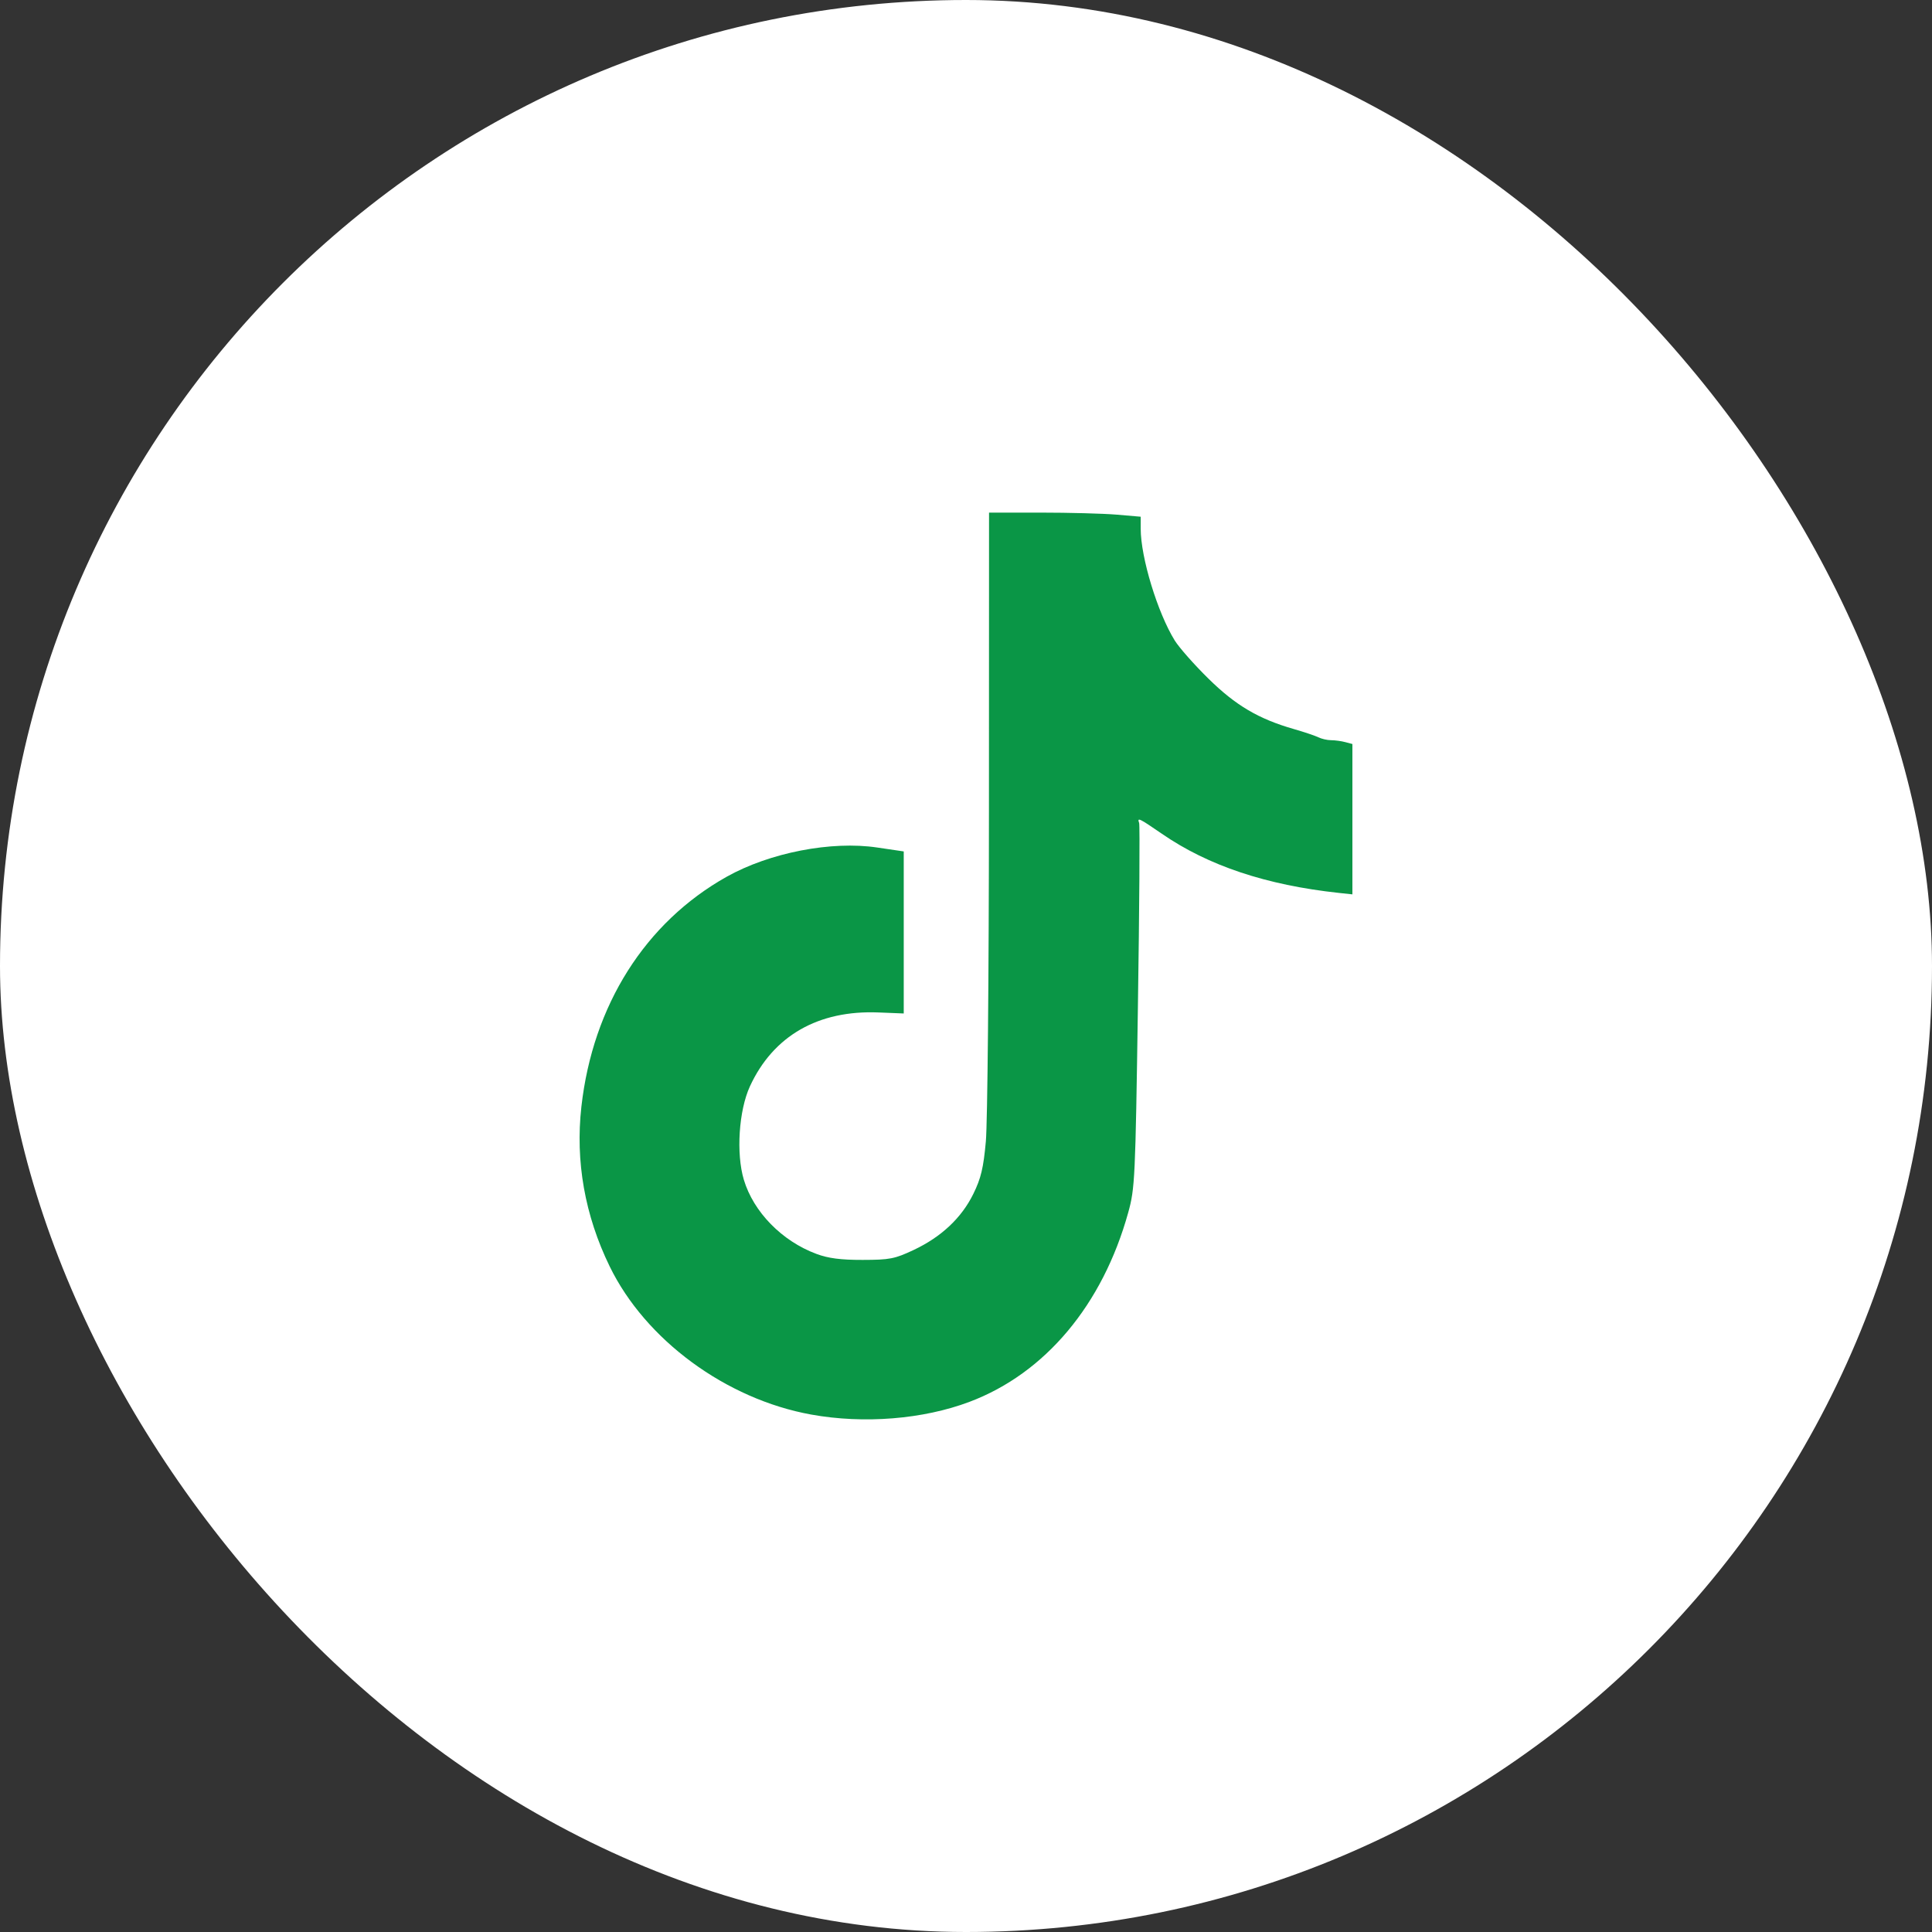 <svg width="40" height="40" viewBox="0 0 40 40" fill="none" xmlns="http://www.w3.org/2000/svg">
<rect x="0" y="0" width="40" height="40" fill="#333333" stroke="none"/>
<rect width="40" height="40" rx="20" fill="white"/>
<path d="M16.796 29.287C15.032 28.968 13.364 27.742 12.623 26.22C12.108 25.163 11.91 24.045 12.037 22.913C12.273 20.815 13.359 19.097 15.047 18.151C15.937 17.653 17.213 17.405 18.162 17.547L18.711 17.628L18.711 19.306L18.711 20.983L18.192 20.962C16.94 20.91 16.008 21.446 15.526 22.492C15.296 22.993 15.238 23.882 15.4 24.424C15.6 25.093 16.19 25.696 16.904 25.961C17.147 26.052 17.41 26.086 17.86 26.085C18.421 26.084 18.524 26.064 18.919 25.878C19.49 25.608 19.907 25.216 20.152 24.718C20.31 24.396 20.361 24.182 20.411 23.631C20.445 23.254 20.474 20.17 20.475 16.779L20.477 10.613H21.546C22.134 10.613 22.841 10.632 23.116 10.655L23.617 10.698V10.946C23.617 11.542 23.966 12.686 24.323 13.263C24.413 13.407 24.724 13.76 25.017 14.048C25.581 14.604 26.057 14.885 26.79 15.095C27.006 15.157 27.233 15.234 27.296 15.265C27.358 15.296 27.476 15.325 27.558 15.325C27.639 15.325 27.772 15.343 27.853 15.365L28 15.404V16.96V18.517L27.722 18.487C26.218 18.325 25.017 17.924 24.058 17.264C23.581 16.936 23.54 16.916 23.585 17.041C23.601 17.087 23.59 18.801 23.559 20.852C23.507 24.407 23.497 24.605 23.359 25.103C22.829 27.015 21.639 28.434 20.071 29.024C19.113 29.385 17.887 29.484 16.796 29.287Z" fill="#0A9646"/>
</svg>
